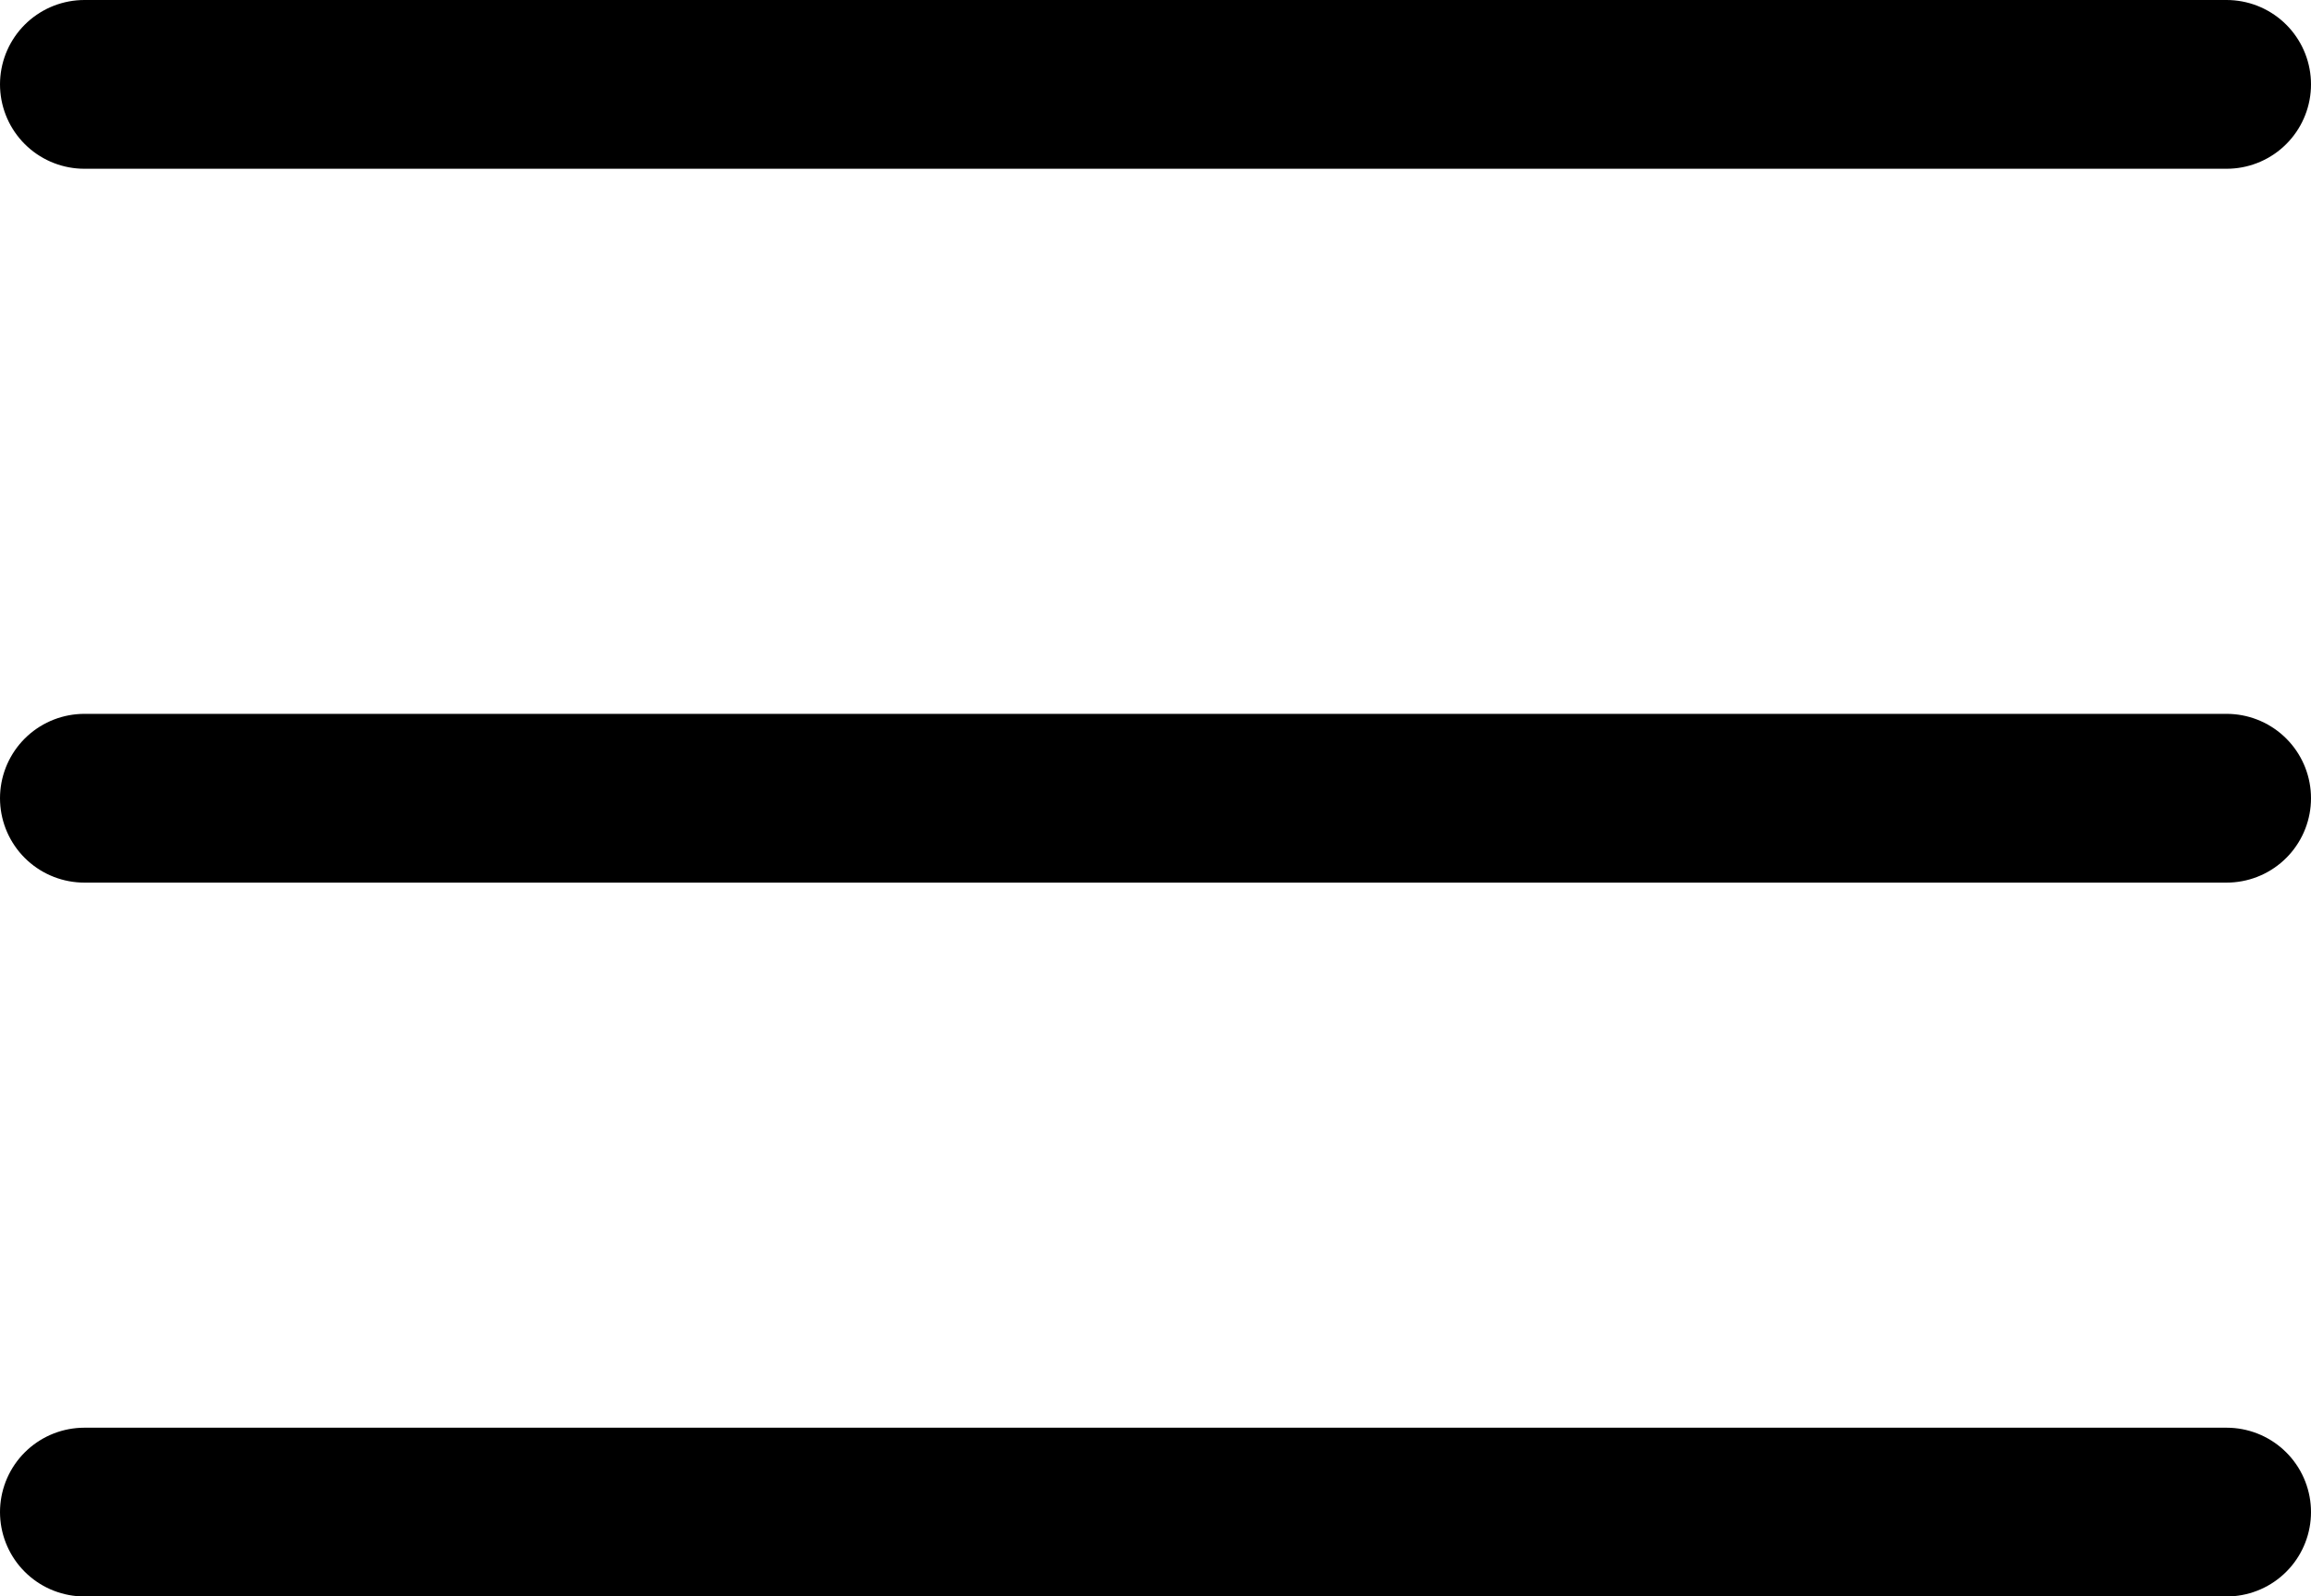 <svg xmlns="http://www.w3.org/2000/svg" width="41.071" height="28.38" viewBox="0 0 41.071 28.38">
  <g id="Group_42783" data-name="Group 42783" transform="translate(-336.43 -59.498)">
    <g id="Group_42782" data-name="Group 42782" transform="translate(0 0.344)">
      <g id="Icon_feather-menu" data-name="Icon feather-menu" transform="translate(337.93 60.654)">
        <path id="Path_32562" data-name="Path 32562" d="M4.5,18H42.571" transform="translate(-4.5 -5.31)" fill="none" stroke="#000" stroke-linecap="round" stroke-linejoin="round" stroke-width="3"/>
        <path id="Path_32563" data-name="Path 32563" d="M4.5,9H42.571" transform="translate(-4.5 -9)" fill="none" stroke="#000" stroke-linecap="round" stroke-linejoin="round" stroke-width="3"/>
        <path id="Path_32564" data-name="Path 32564" d="M4.5,27H42.571" transform="translate(-4.5 -1.62)" fill="none" stroke="#000" stroke-linecap="round" stroke-linejoin="round" stroke-width="3"/>
      </g>
    </g>
  </g>
</svg>
